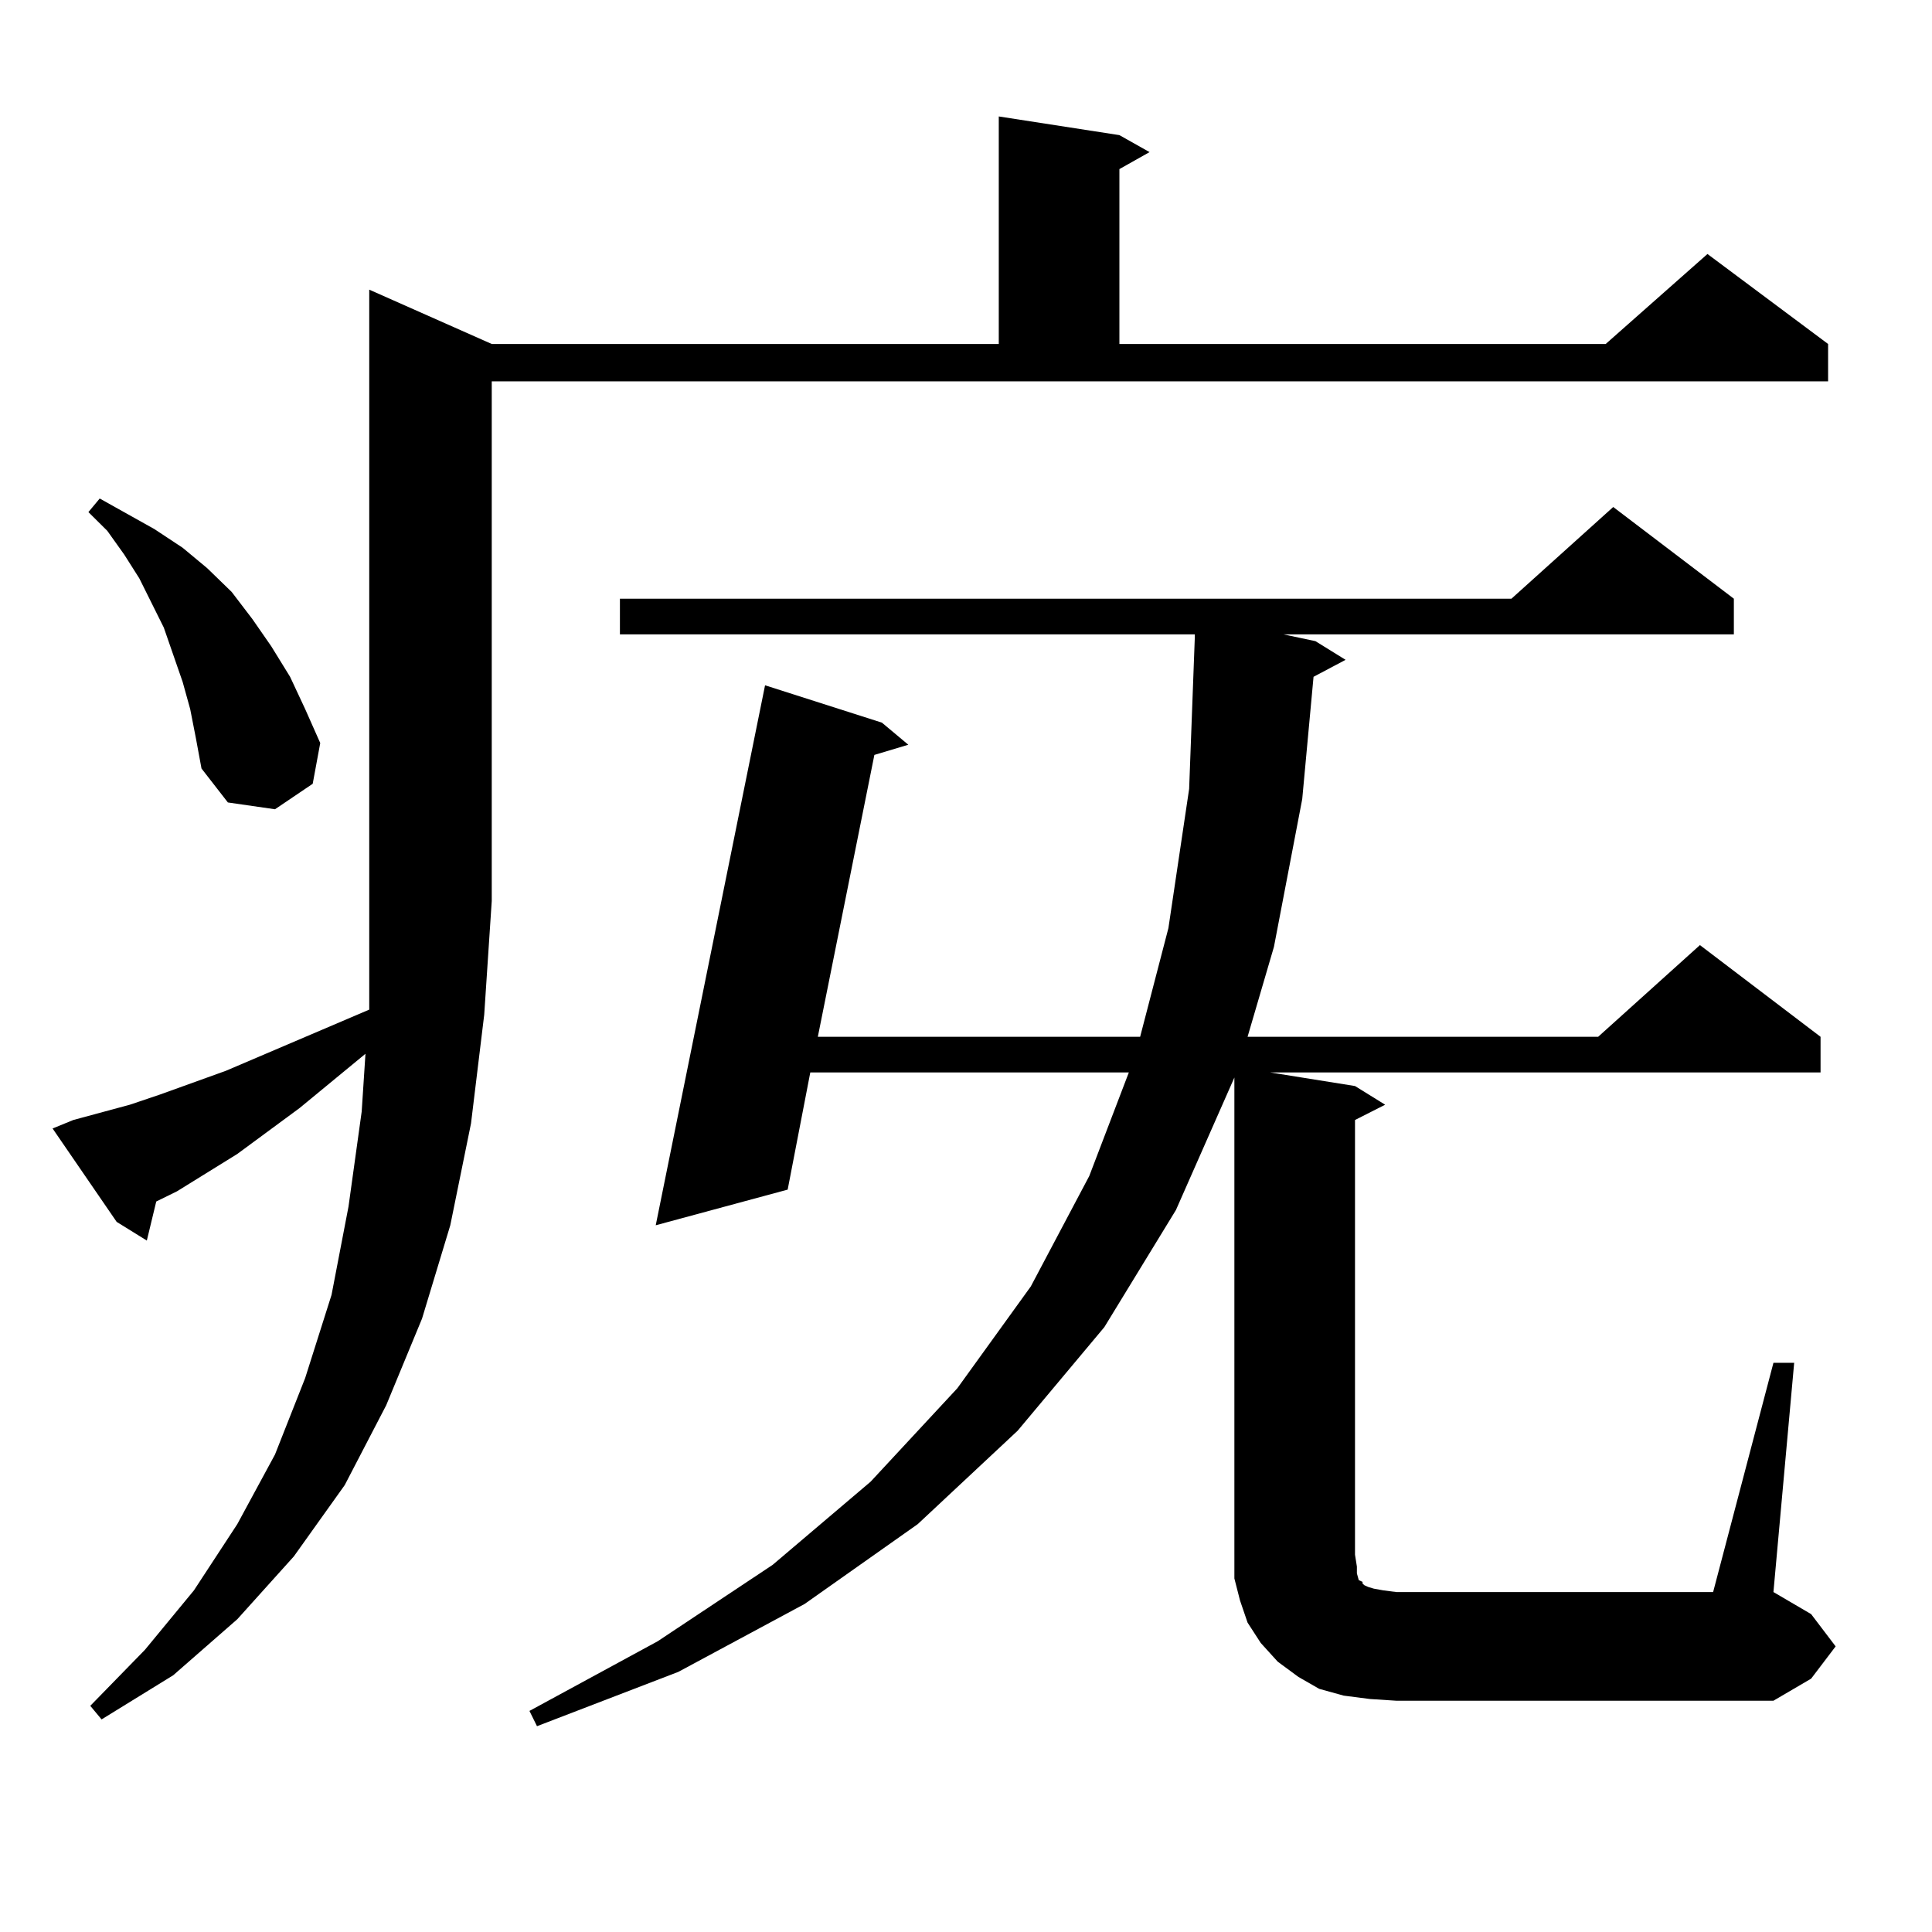 <?xml version="1.0" encoding="utf-8"?>
<!-- Generator: Adobe Illustrator 16.0.0, SVG Export Plug-In . SVG Version: 6.00 Build 0)  -->
<!DOCTYPE svg PUBLIC "-//W3C//DTD SVG 1.1//EN" "http://www.w3.org/Graphics/SVG/1.1/DTD/svg11.dtd">
<svg version="1.1" id="图层_1" xmlns="http://www.w3.org/2000/svg" xmlns:xlink="http://www.w3.org/1999/xlink" x="0px" y="0px"
	 width="1000px" height="1000px" viewBox="0 0 1000 1000" enable-background="new 0 0 1000 1000" xml:space="preserve">
<path d="M37.95,579.707l29.268-7.91l15.609-5.273l34.146-12.305l74.145-31.641v-56.25V149.922l63.413,28.125h262.433V60.273
	l62.438,9.668l15.609,8.789L579.4,87.52v90.527h251.701l52.682-46.582l62.438,46.582v19.336H254.53v268.945l-3.902,58.887
	l-6.829,56.25l-10.731,52.734l-14.634,48.34l-18.536,44.824l-21.463,41.309l-26.341,36.914l-29.268,32.52l-33.17,29.004
	l-37.072,22.852l-5.854-7.031l28.292-29.004l25.365-30.762l22.438-34.277l19.512-36.035l15.609-39.551l13.658-43.066l8.78-45.703
	l6.829-49.219l1.951-29.883l-34.146,28.125l-32.194,23.73l-31.219,19.336l-10.731,5.273l-4.878,20.215l-15.609-9.668l-33.17-48.34
	L37.95,579.707z M98.437,367.012l-3.902-14.063l-4.878-14.063l-4.878-14.063l-12.683-25.488l-7.805-12.305l-8.78-12.305
	l-9.756-9.668l5.854-7.031l28.292,15.82l14.634,9.668l12.683,10.547l12.683,12.305l10.731,14.063l9.756,14.063l9.756,15.82
	l7.805,16.699l7.805,17.578l-3.902,21.094l-19.512,13.184l-24.39-3.516l-13.658-17.578l-2.927-15.82L98.437,367.012z
	 M917.929,705.391h10.731l-10.731,118.652l19.512,11.426l12.683,16.699l-12.683,16.699l-19.512,11.426H722.812l-13.658-0.879
	l-13.658-1.758l-12.683-3.516l-10.731-6.152l-10.731-7.91l-8.78-9.668l-6.829-10.547l-3.902-11.426l-2.927-11.426v-12.305V557.734
	l-30.243,68.555l-37.072,60.645l-44.877,53.613l-51.706,48.34l-58.535,41.309l-65.364,35.156l-73.169,28.125l-3.902-7.91
	l66.34-36.035l59.511-39.551l50.73-43.066l44.877-48.34l38.048-52.734l30.243-57.129l20.487-53.613H419.404l-11.707,60.645
	l-68.291,18.457l56.584-279.492l60.486,19.336l13.658,11.426l-17.561,5.273l-29.268,145.898h166.825l14.634-56.25l10.731-72.07
	l2.927-78.223v-1.758H320.87v-18.457h461.452l52.682-47.461l62.438,47.461v18.457H664.276l16.585,3.516l15.609,9.668l-16.585,8.789
	l-5.854,63.281l-14.634,76.465l-13.658,46.582h181.459l52.682-47.461l62.438,47.461v18.457H657.447l43.901,7.031l15.609,9.668
	l-15.609,7.91v225l0.976,6.152v3.516l0.976,3.516l1.951,0.879v0.879l0.976,0.879l1.951,0.879l2.927,0.879l4.878,0.879l6.829,0.879
	H886.71L917.929,705.391z"/>
</svg>
